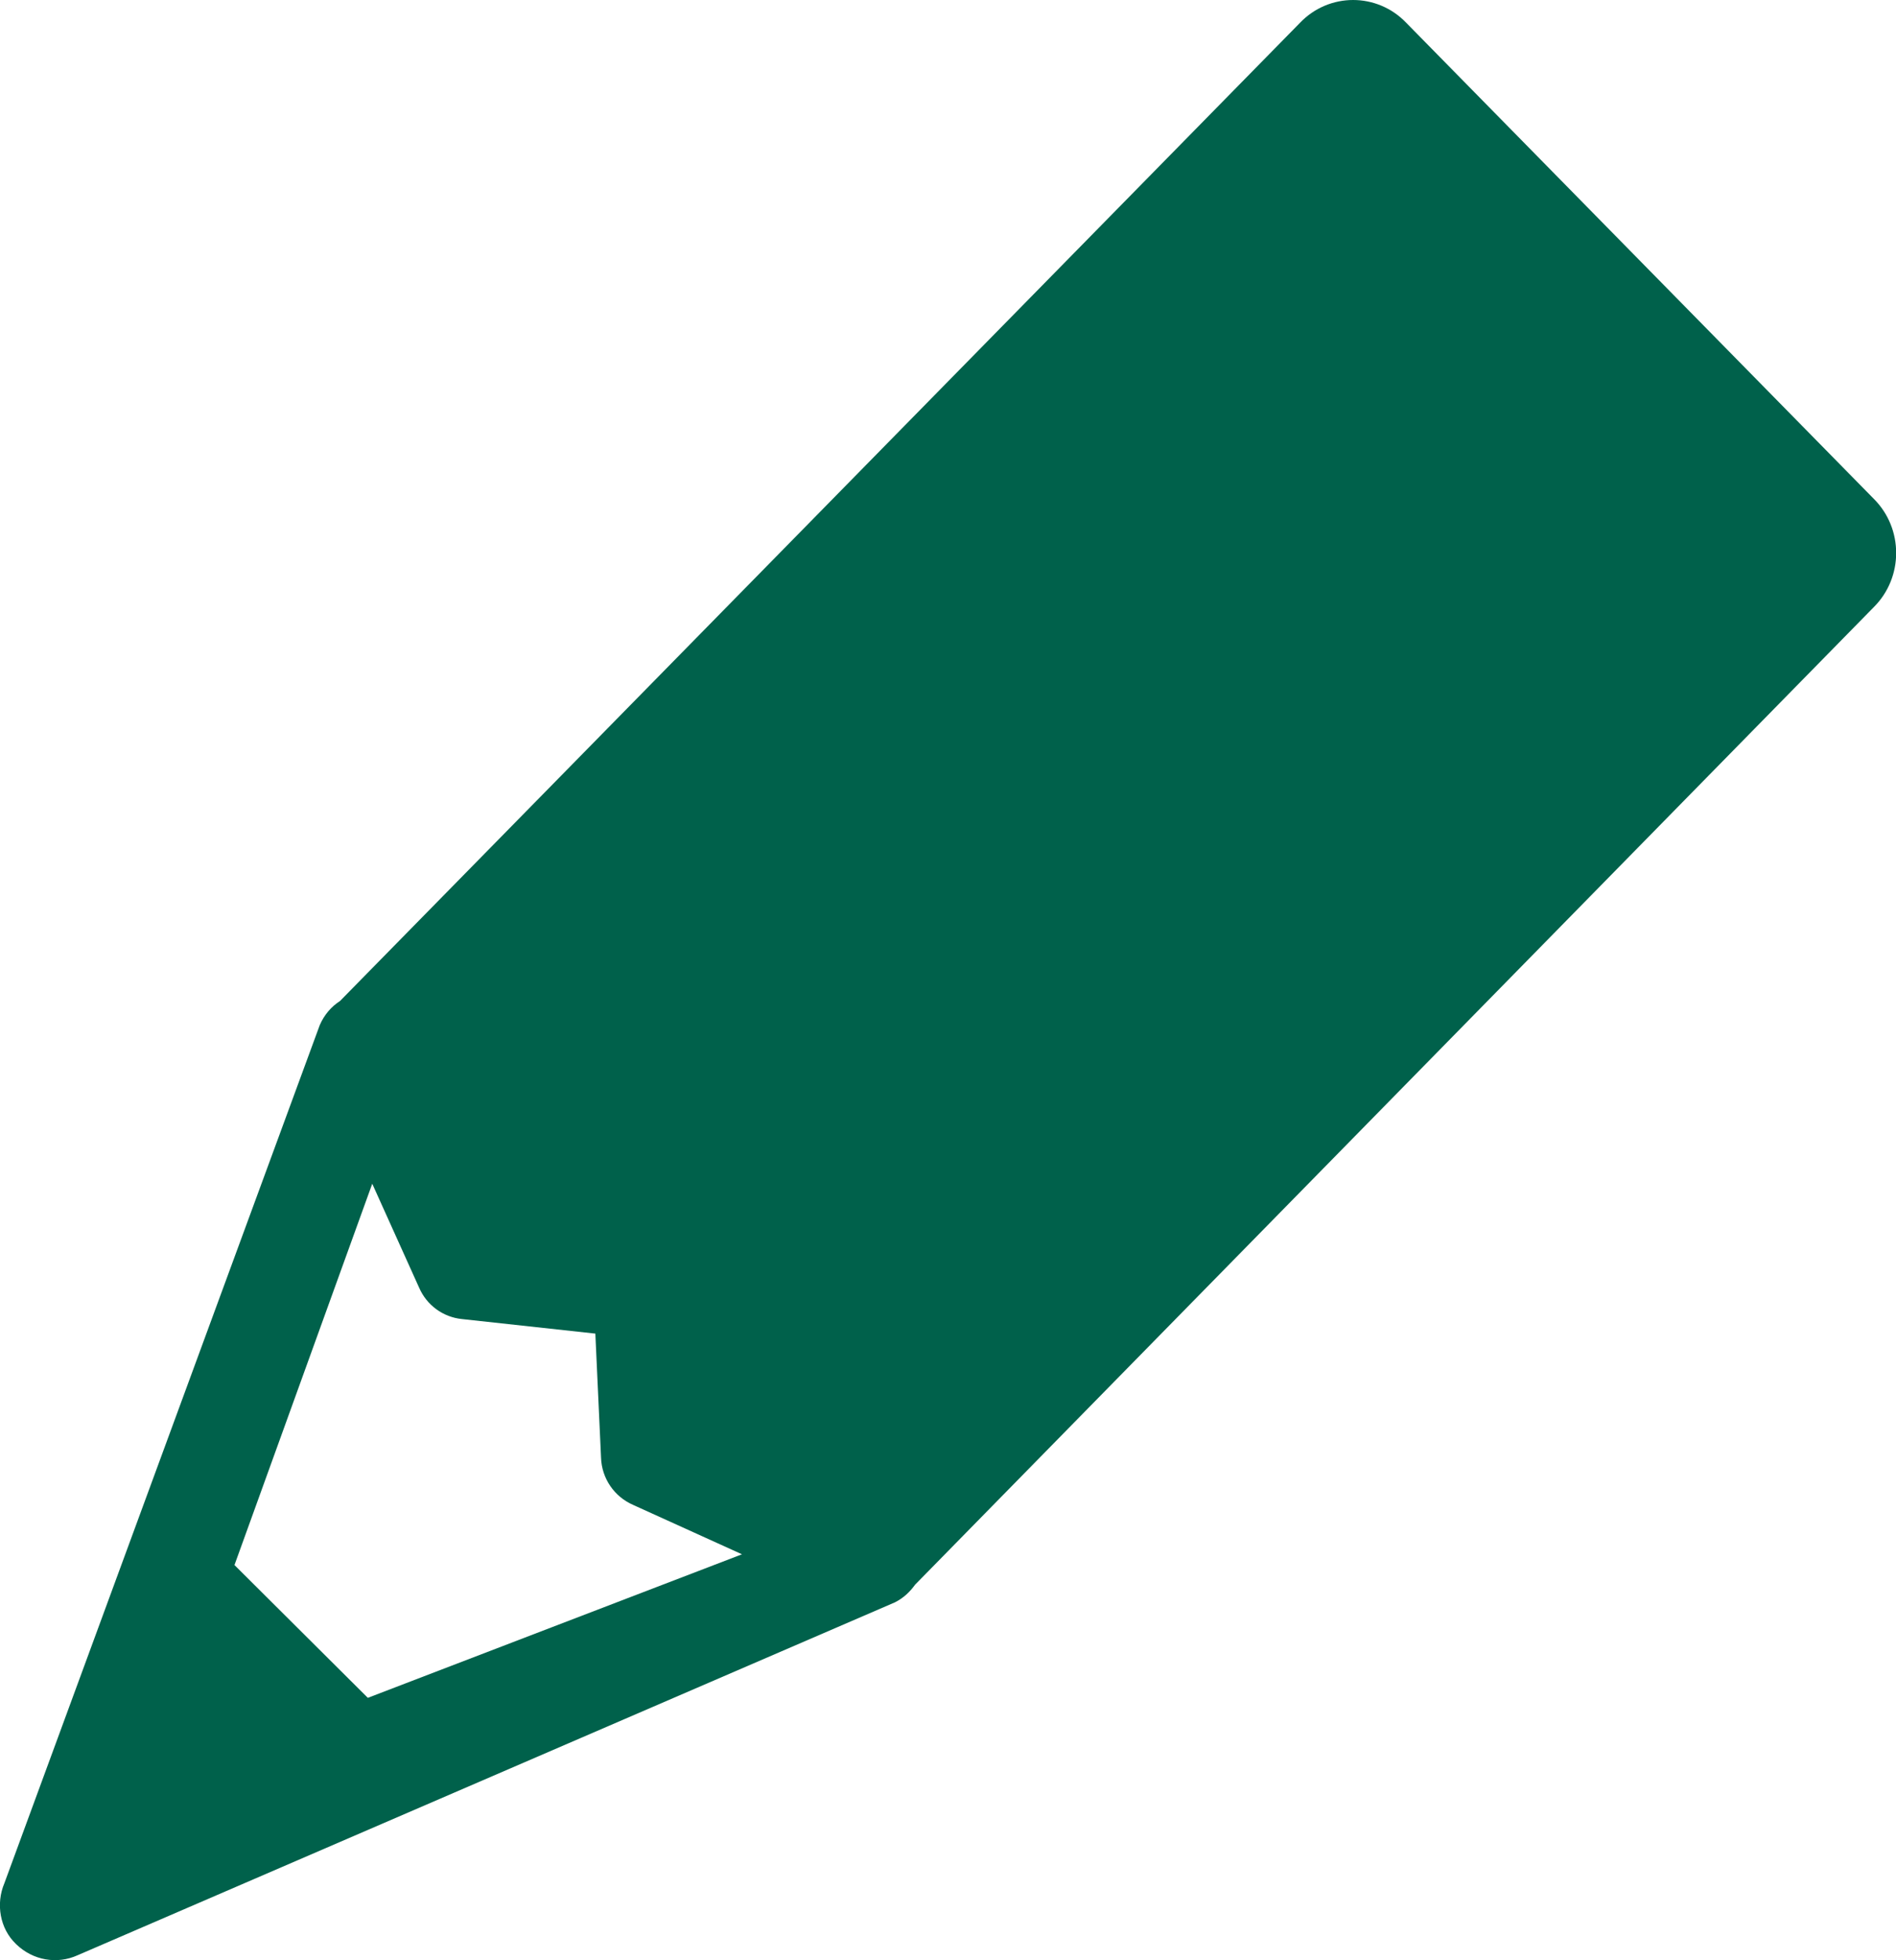 <svg width="30" height="31" fill="none" xmlns="http://www.w3.org/2000/svg"><g clip-path="url(#clip0_11_30)"><path d="M14.48 25.06L29.65 9.6c.47-.47.47-1.24 0-1.71L22.25.36c-.46-.48-1.22-.48-1.68 0L5.38 15.83c-.14.09-.25.22-.32.38L.07 29.78c-.14.33-.07.72.18.96l.01.01c.26.25.64.32.97.17l12.93-5.58c.14-.07.24-.17.32-.28zm-8.66 1.79l-2.11-2.1 2.18-6.03.74 1.64c.12.28.38.47.68.5l2.11.23.09 1.96c.01.33.21.62.51.75l1.72.78-5.92 2.27z" fill="#00614B"/></g><defs><clipPath id="clip0_11_30"><path fill="#fff" d="M0 0h30v31H0z"/></clipPath></defs></svg>